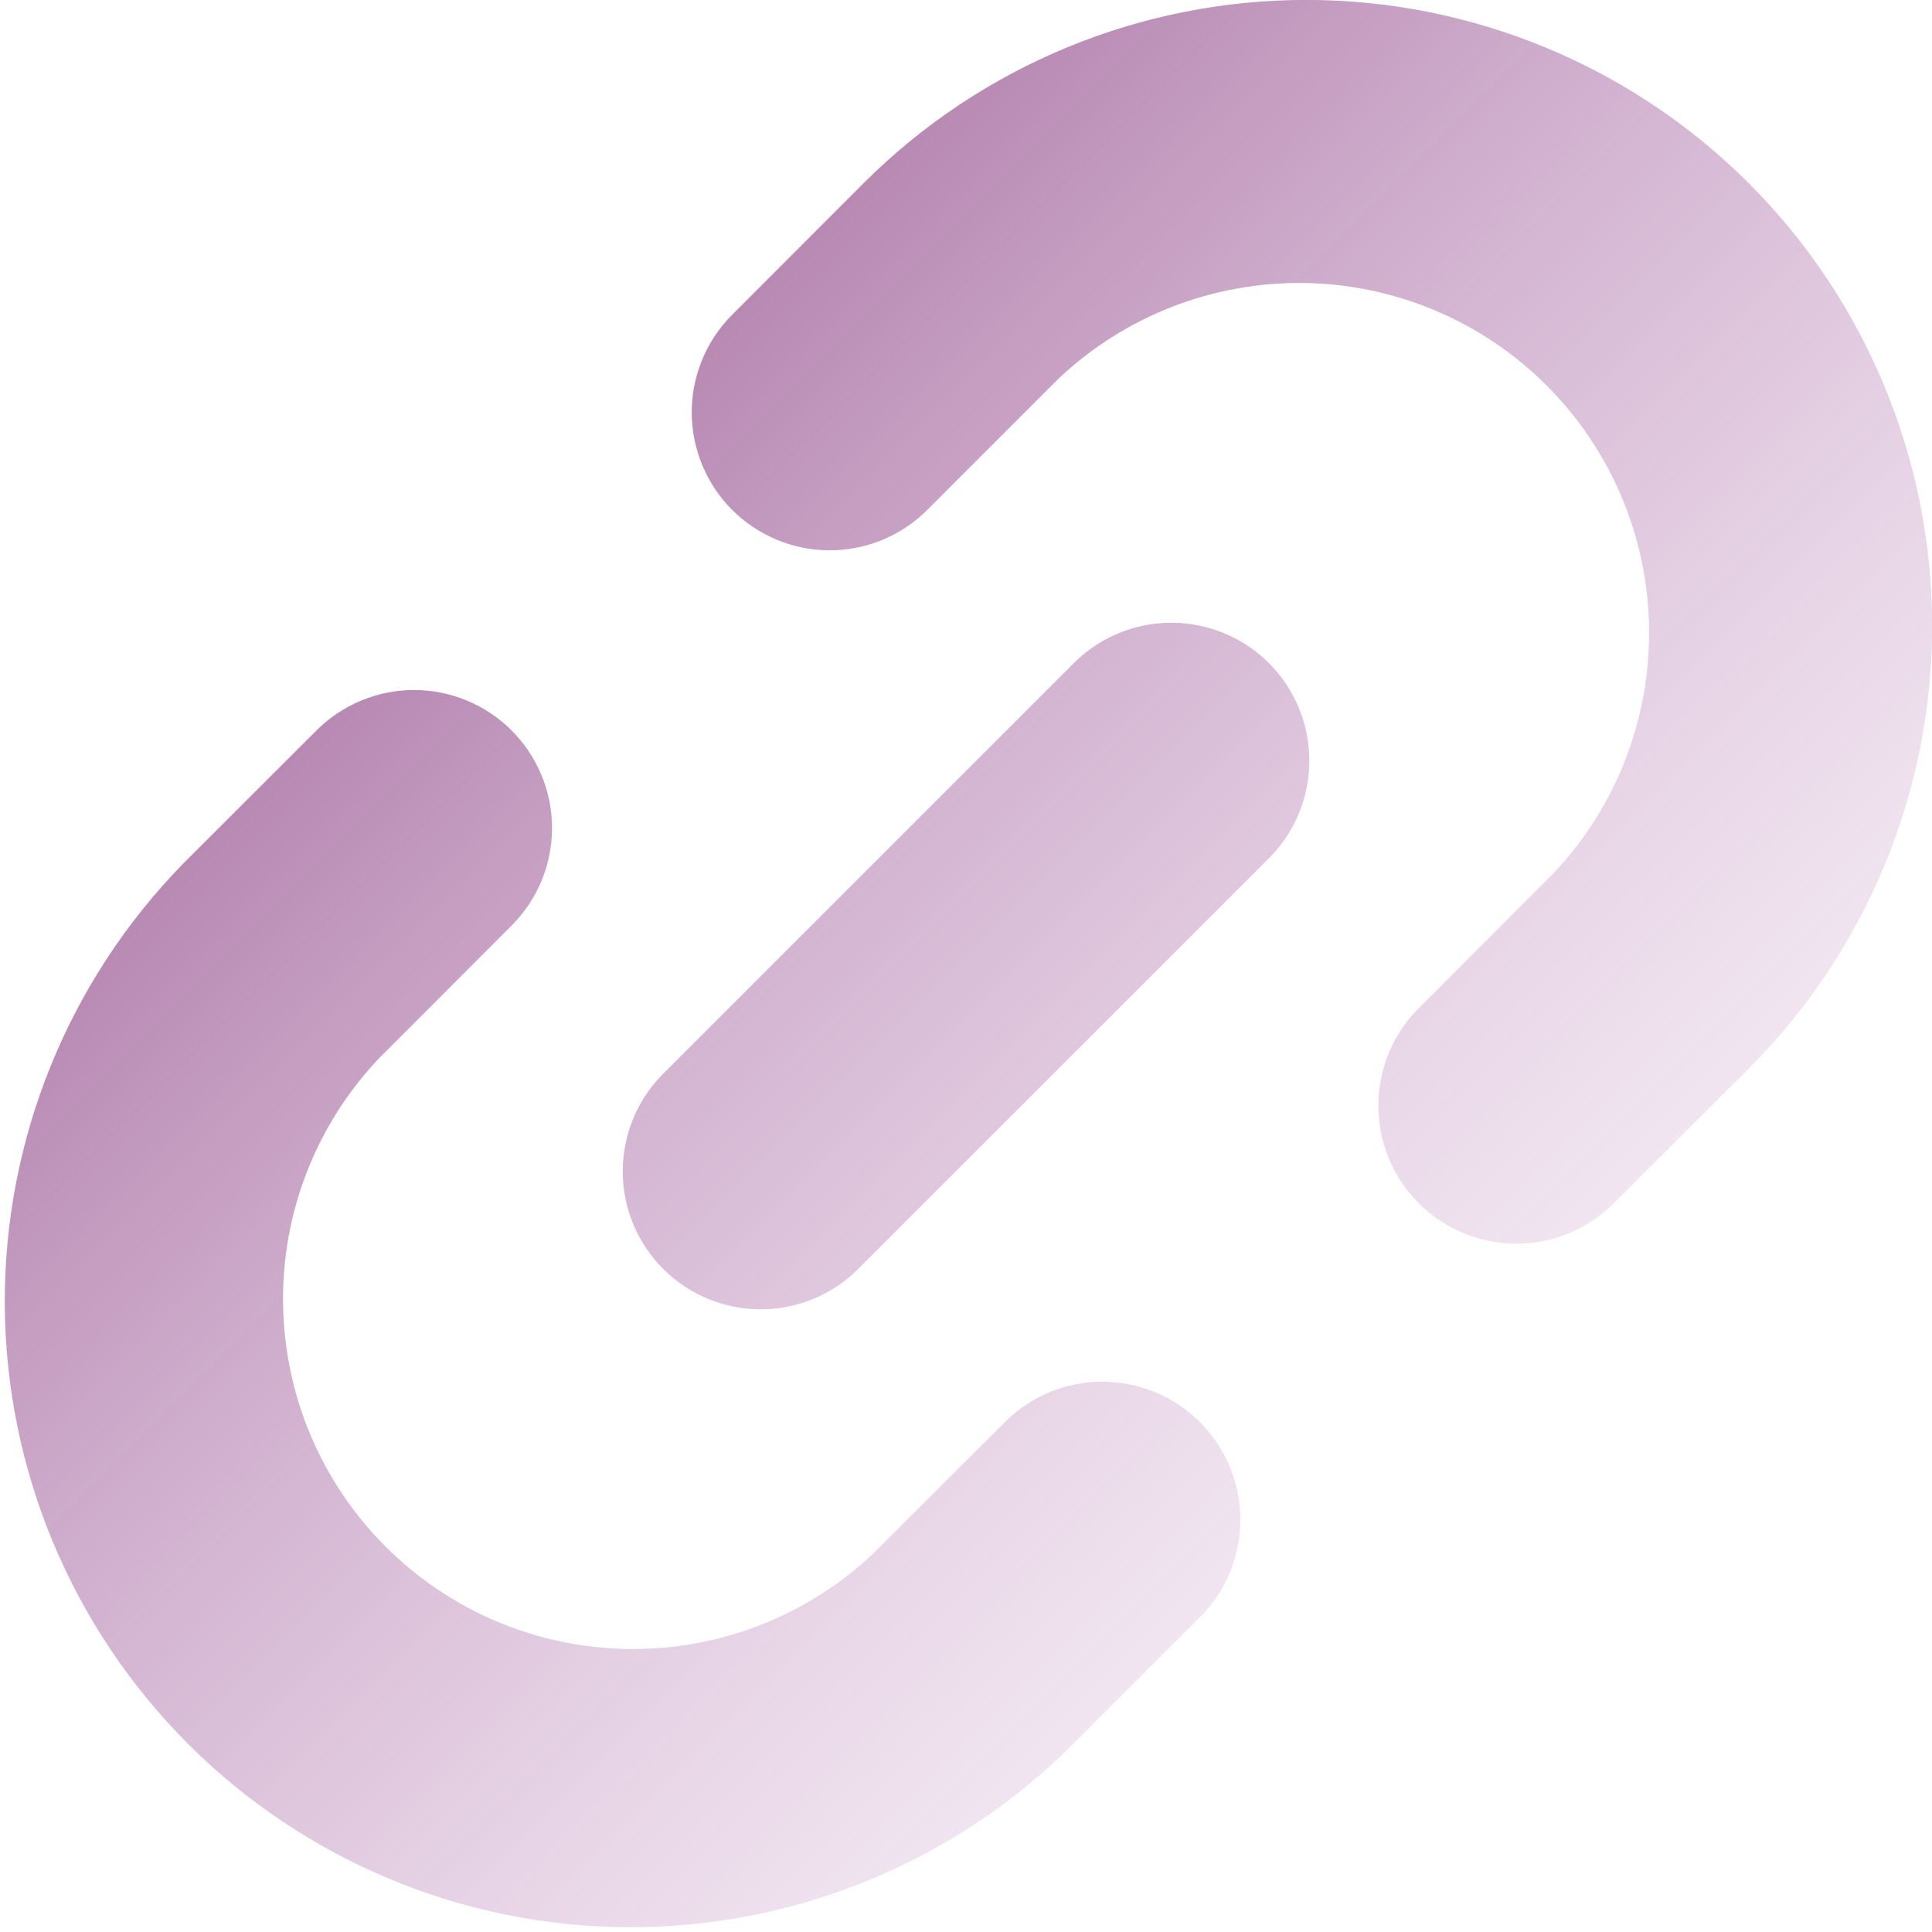 <svg width="27" height="27" viewBox="0 0 27 27" fill="none" xmlns="http://www.w3.org/2000/svg">
    <path fill-rule="evenodd" clip-rule="evenodd" d="M14.795 5.29L12.936 7.149C12.572 7.501 12.085 7.695 11.579 7.691C11.073 7.686 10.59 7.483 10.232 7.126C9.875 6.768 9.672 6.285 9.667 5.779C9.663 5.273 9.857 4.786 10.209 4.422L12.068 2.561C13.708 0.921 15.934 -0.001 18.254 -0.001C20.574 -0.001 22.799 0.921 24.44 2.561C26.08 4.202 27.002 6.427 27.002 8.747C27.002 11.067 26.08 13.293 24.44 14.933L22.578 16.792C22.401 16.976 22.188 17.123 21.953 17.224C21.717 17.326 21.464 17.379 21.208 17.381C20.952 17.383 20.698 17.334 20.461 17.237C20.224 17.14 20.009 16.997 19.828 16.816C19.646 16.635 19.503 16.42 19.406 16.183C19.309 15.946 19.261 15.692 19.263 15.436C19.265 15.18 19.318 14.927 19.419 14.691C19.52 14.456 19.667 14.243 19.852 14.065L21.711 12.204C22.585 11.279 23.064 10.049 23.046 8.776C23.028 7.503 22.514 6.287 21.614 5.387C20.714 4.487 19.498 3.973 18.225 3.955C16.952 3.937 15.72 4.416 14.795 5.29ZM7.15 10.208C7.511 10.57 7.715 11.06 7.715 11.572C7.715 12.083 7.511 12.573 7.15 12.935L5.291 14.796C4.416 15.722 3.937 16.951 3.956 18.224C3.974 19.497 4.487 20.713 5.388 21.613C6.288 22.514 7.504 23.027 8.776 23.045C10.049 23.063 11.279 22.584 12.205 21.71L14.066 19.851C14.43 19.5 14.917 19.305 15.422 19.31C15.928 19.314 16.412 19.517 16.769 19.874C17.127 20.232 17.33 20.716 17.334 21.221C17.338 21.727 17.144 22.214 16.793 22.578L14.934 24.437C13.287 26.049 11.072 26.946 8.768 26.933C6.464 26.921 4.258 26.001 2.629 24.372C1 22.743 0.079 20.537 0.067 18.233C0.054 15.93 0.951 13.714 2.562 12.067L4.423 10.208C4.785 9.847 5.275 9.643 5.786 9.643C6.298 9.643 6.788 9.847 7.15 10.208ZM17.757 11.971C18.108 11.607 18.303 11.12 18.298 10.614C18.294 10.109 18.091 9.625 17.734 9.267C17.376 8.91 16.892 8.707 16.387 8.703C15.881 8.698 15.394 8.893 15.03 9.244L9.244 15.03C8.893 15.393 8.699 15.88 8.703 16.386C8.707 16.892 8.91 17.375 9.268 17.733C9.625 18.091 10.109 18.293 10.615 18.298C11.12 18.302 11.608 18.108 11.971 17.756L17.757 11.971Z" fill="url(#paint0_linear_214_68)"/>
    <defs>
        <linearGradient id="paint0_linear_214_68" x1="-2.39048e-07" y1="2.37486e-07" x2="27" y2="27" gradientUnits="userSpaceOnUse">
            <stop stop-color="#823679"/>
            <stop offset="1" stop-color="#E6C5E8" stop-opacity="0"/>
        </linearGradient>
    </defs>
</svg>
